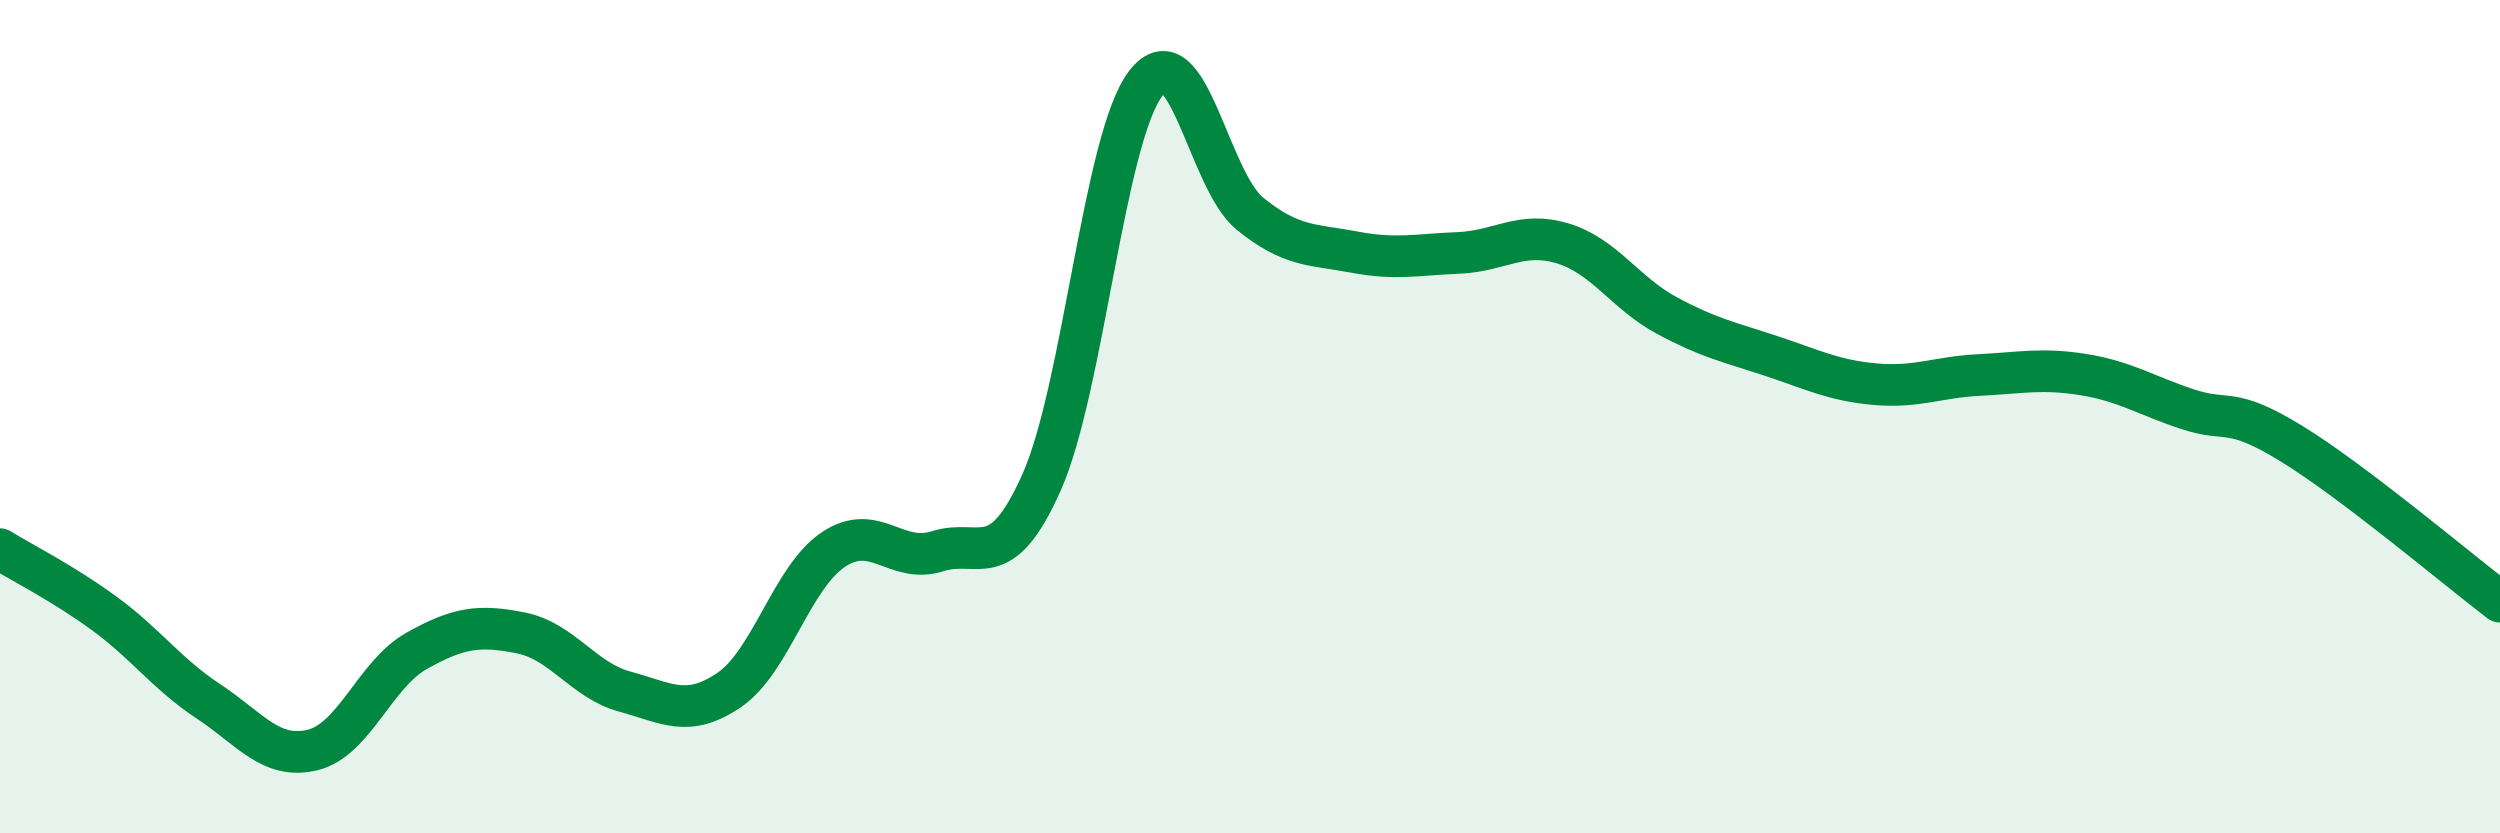 
    <svg width="60" height="20" viewBox="0 0 60 20" xmlns="http://www.w3.org/2000/svg">
      <path
        d="M 0,13.18 C 0.5,13.49 1.5,13.99 2.5,14.72 C 3.5,15.45 4,16.17 5,16.83 C 6,17.49 6.5,18.24 7.5,18 C 8.5,17.76 9,16.18 10,15.62 C 11,15.06 11.5,14.99 12.5,15.19 C 13.5,15.39 14,16.33 15,16.6 C 16,16.87 16.5,17.24 17.5,16.56 C 18.5,15.88 19,13.86 20,13.19 C 21,12.52 21.5,13.55 22.5,13.23 C 23.5,12.91 24,13.82 25,11.57 C 26,9.32 26.5,3.29 27.5,2 C 28.5,0.71 29,4.32 30,5.13 C 31,5.94 31.5,5.86 32.5,6.05 C 33.5,6.24 34,6.11 35,6.07 C 36,6.03 36.5,5.54 37.5,5.84 C 38.5,6.14 39,7.03 40,7.57 C 41,8.11 41.5,8.21 42.5,8.54 C 43.5,8.87 44,9.13 45,9.22 C 46,9.31 46.5,9.05 47.5,9 C 48.5,8.95 49,8.83 50,8.99 C 51,9.15 51.5,9.49 52.5,9.82 C 53.5,10.15 53.5,9.73 55,10.65 C 56.5,11.57 59,13.68 60,14.44L60 20L0 20Z"
        fill="#008740"
        opacity="0.1"
        stroke-linecap="round"
        stroke-linejoin="round"
      />
      <path
        d="M 0,13.18 C 0.5,13.49 1.5,13.99 2.5,14.72 C 3.5,15.45 4,16.17 5,16.83 C 6,17.49 6.5,18.24 7.5,18 C 8.5,17.76 9,16.18 10,15.62 C 11,15.06 11.5,14.99 12.5,15.19 C 13.5,15.39 14,16.33 15,16.6 C 16,16.87 16.5,17.24 17.5,16.56 C 18.5,15.88 19,13.86 20,13.19 C 21,12.52 21.5,13.55 22.5,13.23 C 23.5,12.91 24,13.82 25,11.57 C 26,9.32 26.5,3.29 27.5,2 C 28.5,0.71 29,4.32 30,5.13 C 31,5.94 31.5,5.86 32.5,6.05 C 33.5,6.24 34,6.11 35,6.07 C 36,6.03 36.5,5.54 37.5,5.84 C 38.5,6.14 39,7.03 40,7.57 C 41,8.11 41.5,8.21 42.5,8.54 C 43.5,8.87 44,9.13 45,9.22 C 46,9.31 46.5,9.05 47.5,9 C 48.5,8.95 49,8.83 50,8.99 C 51,9.15 51.5,9.49 52.5,9.82 C 53.5,10.15 53.5,9.73 55,10.65 C 56.5,11.57 59,13.68 60,14.44"
        stroke="#008740"
        stroke-width="1"
        fill="none"
        stroke-linecap="round"
        stroke-linejoin="round"
      />
    </svg>
  